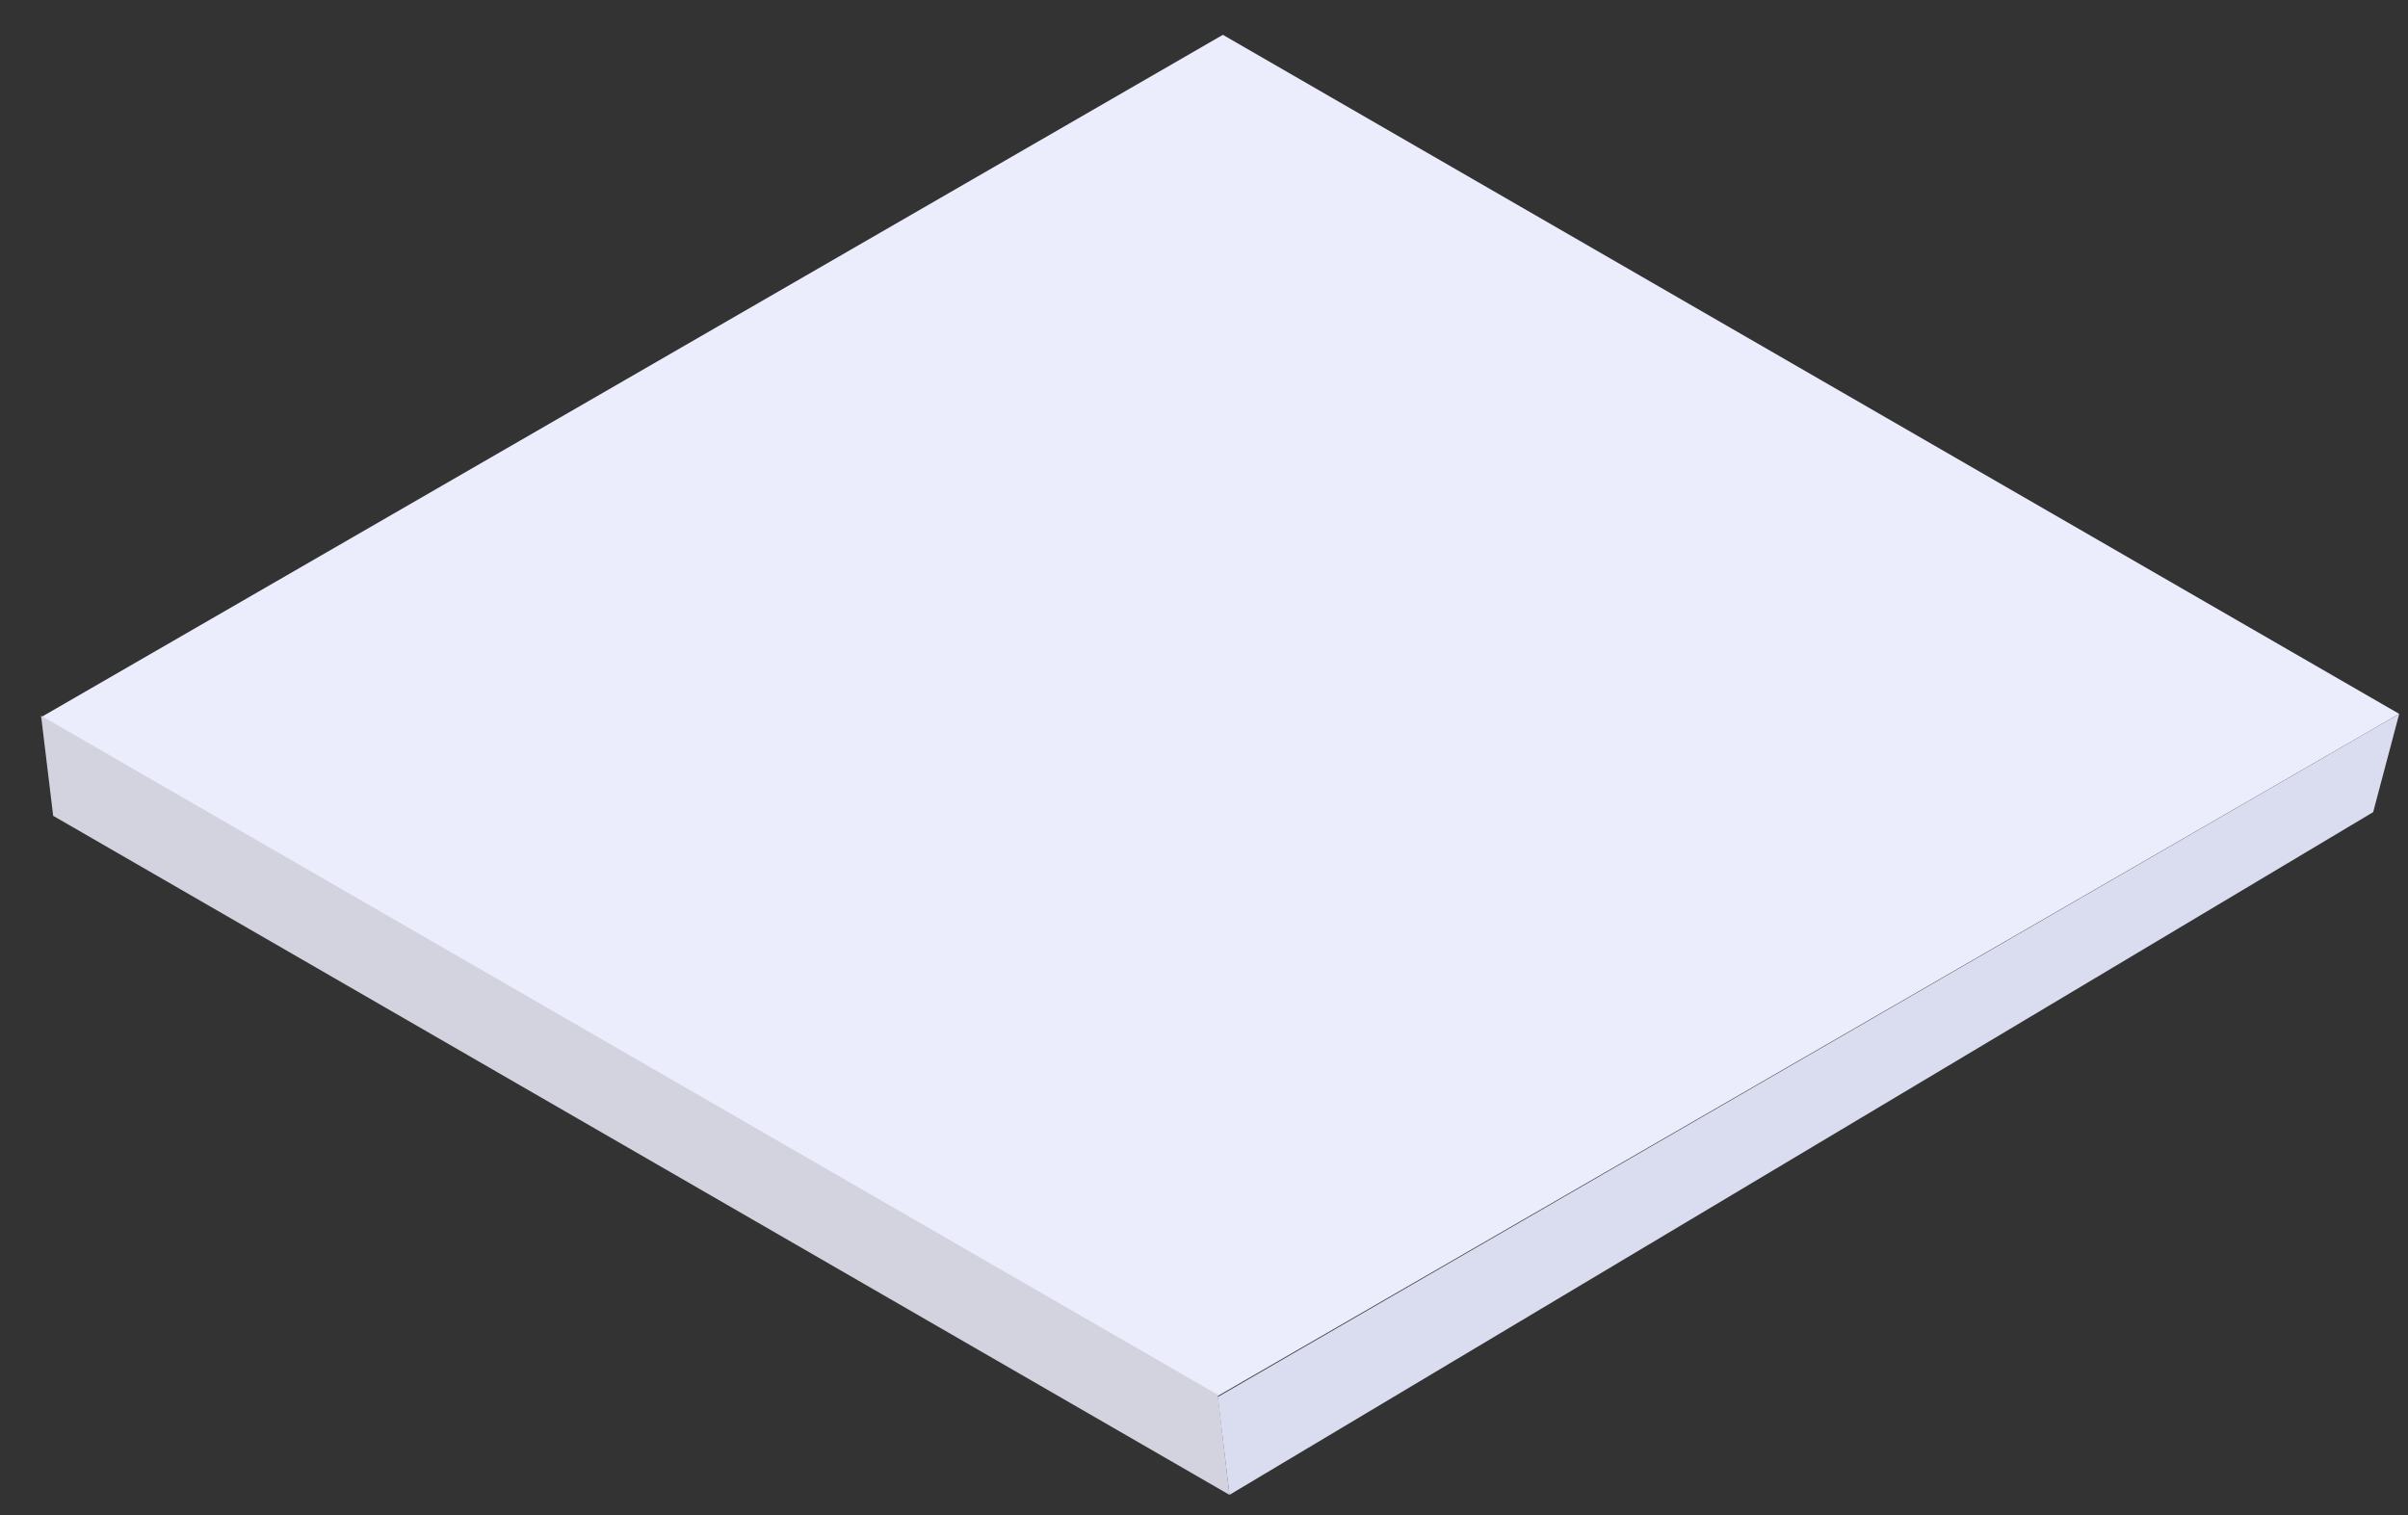 <?xml version="1.0" encoding="utf-8"?>
<!-- Generator: Adobe Illustrator 26.3.1, SVG Export Plug-In . SVG Version: 6.00 Build 0)  -->
<svg version="1.1" id="Laag_1" xmlns="http://www.w3.org/2000/svg" xmlns:xlink="http://www.w3.org/1999/xlink" x="0px" y="0px"
	 viewBox="0 0 656.7 413.2" style="enable-background:new 0 0 656.7 413.2;" xml:space="preserve">
<rect x="0" y="0" width="656.7" height="413.2" fill="#333333" stroke="none"/>
<style type="text/css">
	.st0{fill:#EBEDFC;}
	.st1{fill:#D2D3DE;}
	.st2{fill:#DADCEF;}
</style>
<polygon class="st0" points="654.3,194.7 332,380.8 11.2,195.6 333.5,9.5 "/>
<polygon class="st1" points="335.3,407.7 14.5,222.5 11.2,195.2 332.1,380.4 "/>
<polygon class="st2" points="647.2,221.5 335.3,407.7 332.1,381 654.3,194.7 "/>
</svg>
